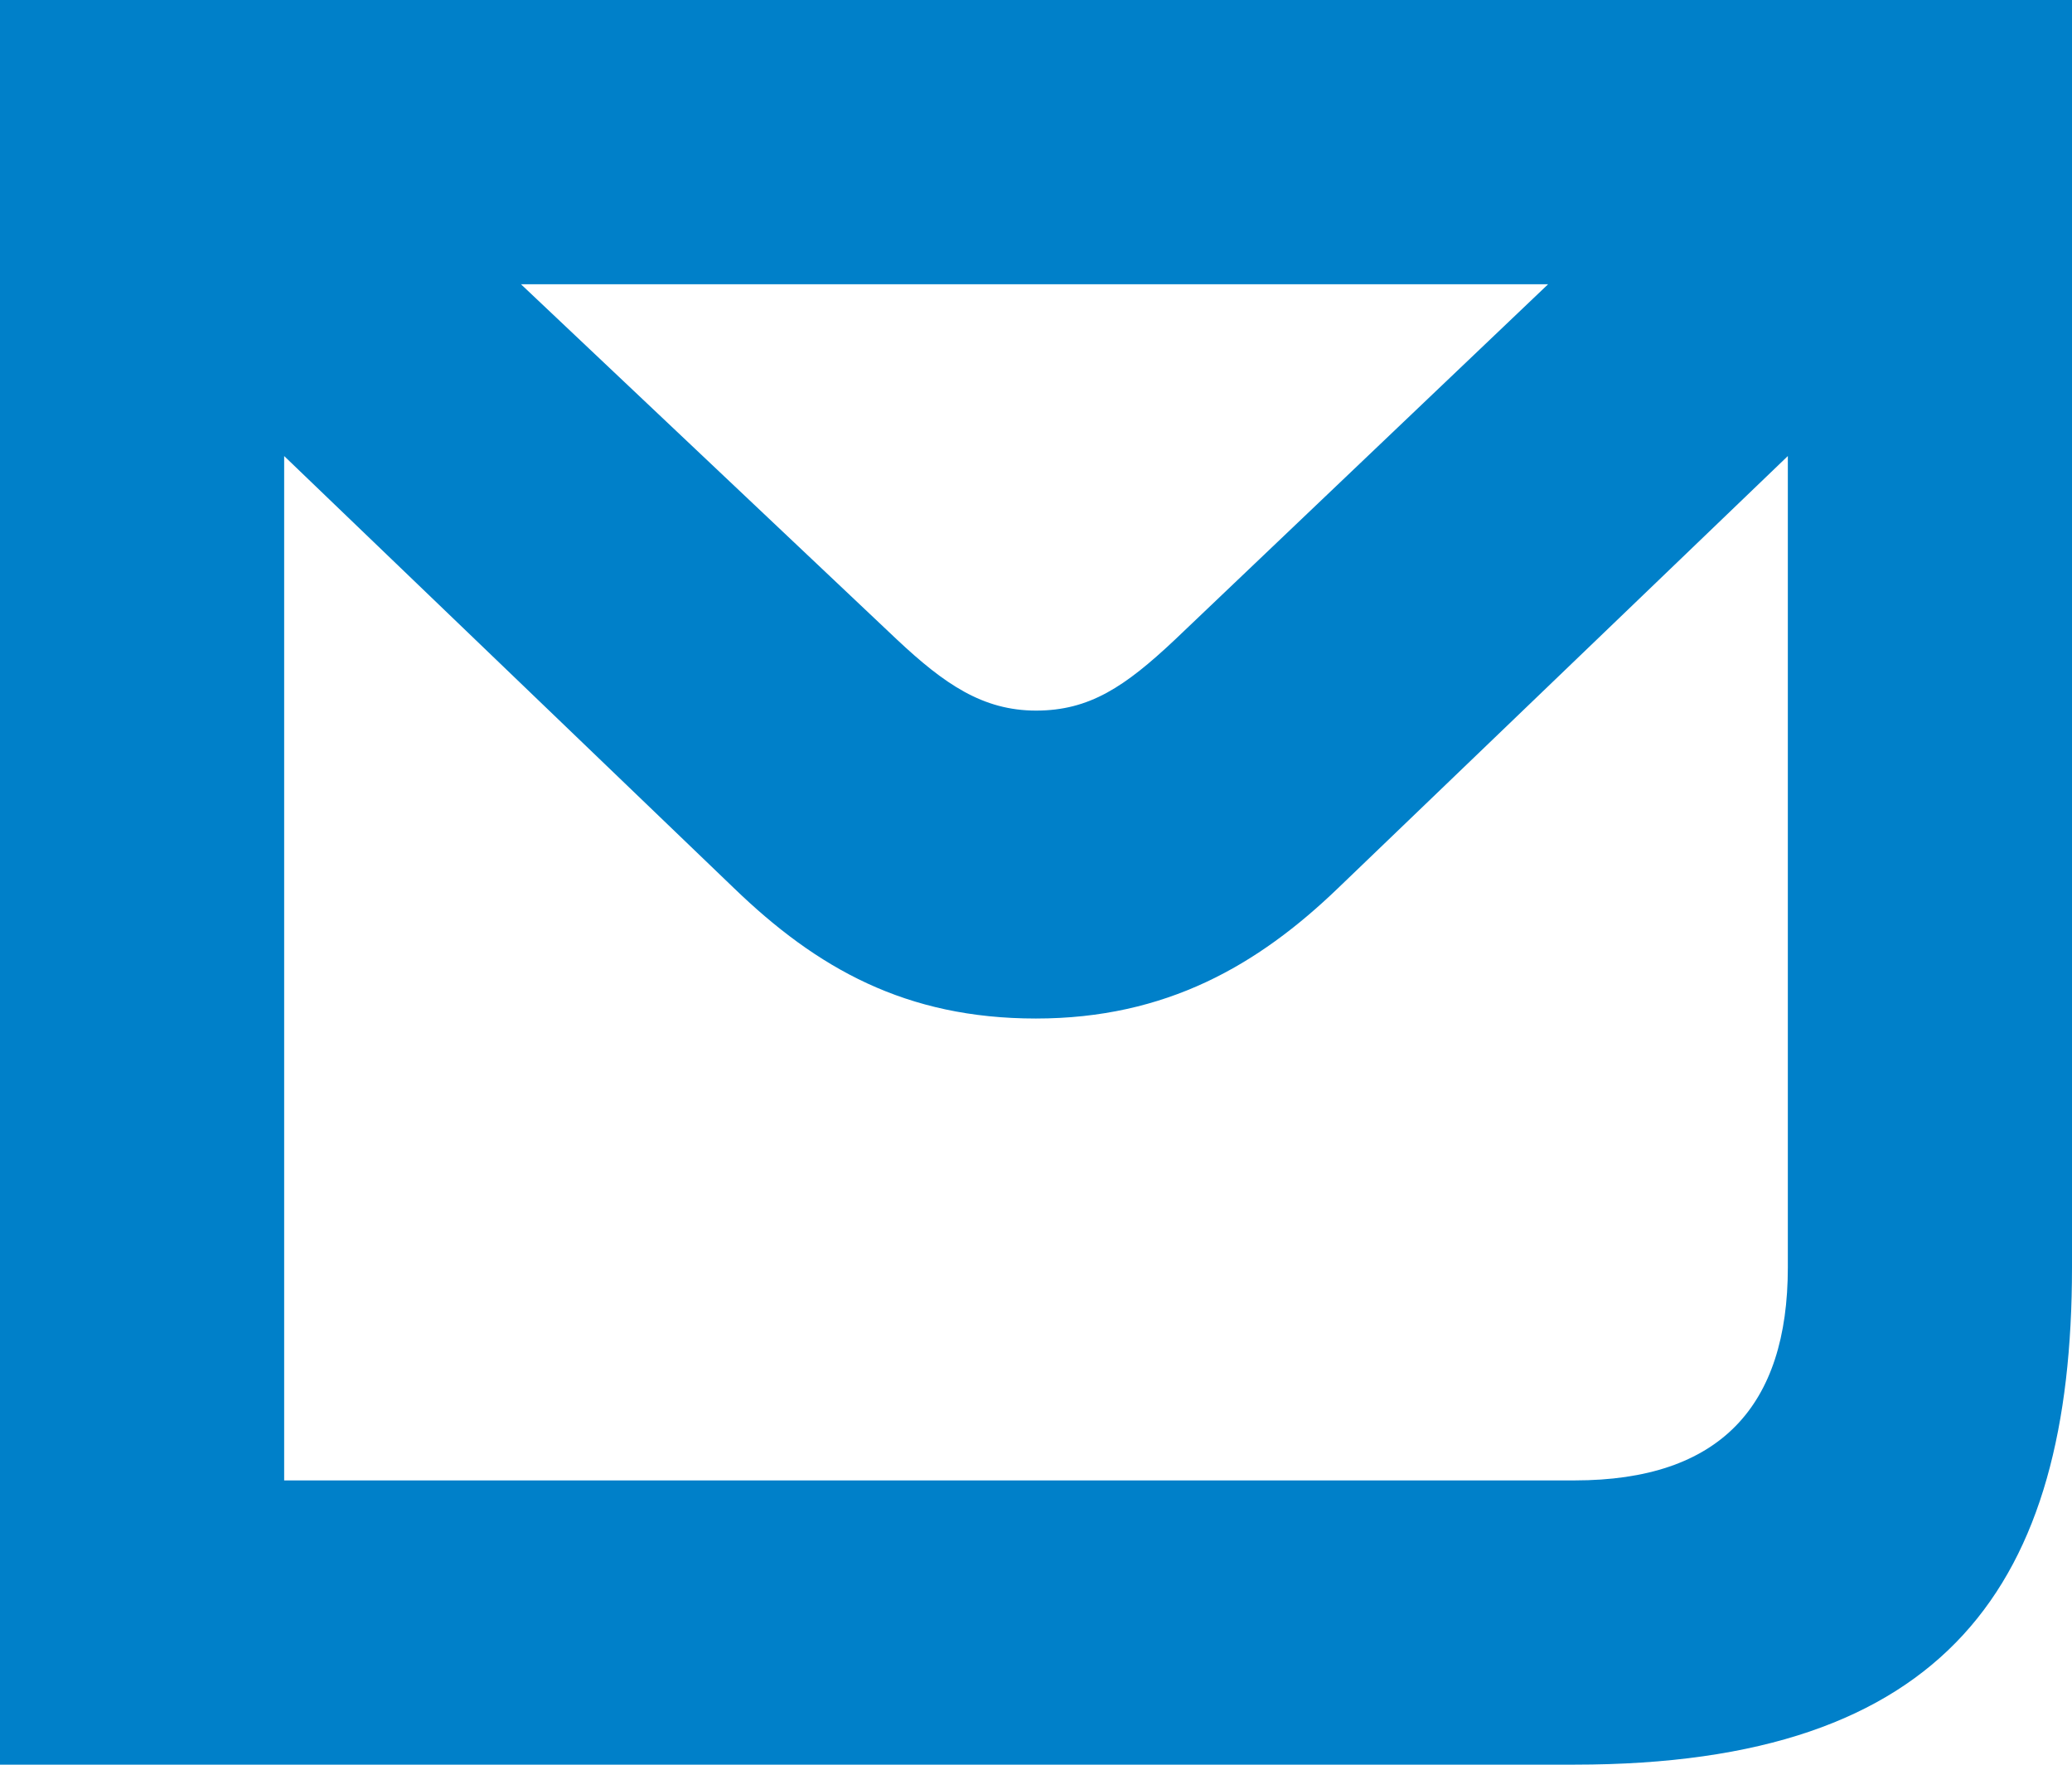 <?xml version="1.0" encoding="utf-8"?>
<!-- Generator: Adobe Illustrator 24.1.2, SVG Export Plug-In . SVG Version: 6.00 Build 0)  -->
<svg version="1.1" xmlns="http://www.w3.org/2000/svg" xmlns:xlink="http://www.w3.org/1999/xlink" x="0px" y="0px"
	 viewBox="0 0 148.75 126.65" style="enable-background:new 0 0 148.75 126.65;" xml:space="preserve">
<style type="text/css">
	.st0{fill:#0080C9;}
</style>
<g id="Rahmen">
</g>
<g id="Pfade">
	<g>
		<path class="st0" d="M0,126.65V0h148.75v90.95c0,22.74-8.92,35.7-35.7,35.7H0z M113.05,106.25c10.41,0,15.3-5.31,15.3-15.3V32.73
			l-32.3,31.02c-5.74,5.52-12.33,9.35-21.68,9.35c-9.35,0-15.72-3.61-21.67-9.35L20.4,32.73v73.52H113.05z M84.36,45.9l26.78-25.5
			H37.4l26.99,25.5c3.4,3.19,6.16,5.1,9.99,5.1C78.2,51,80.75,49.3,84.36,45.9z"/>
	</g>
</g>
</svg>
